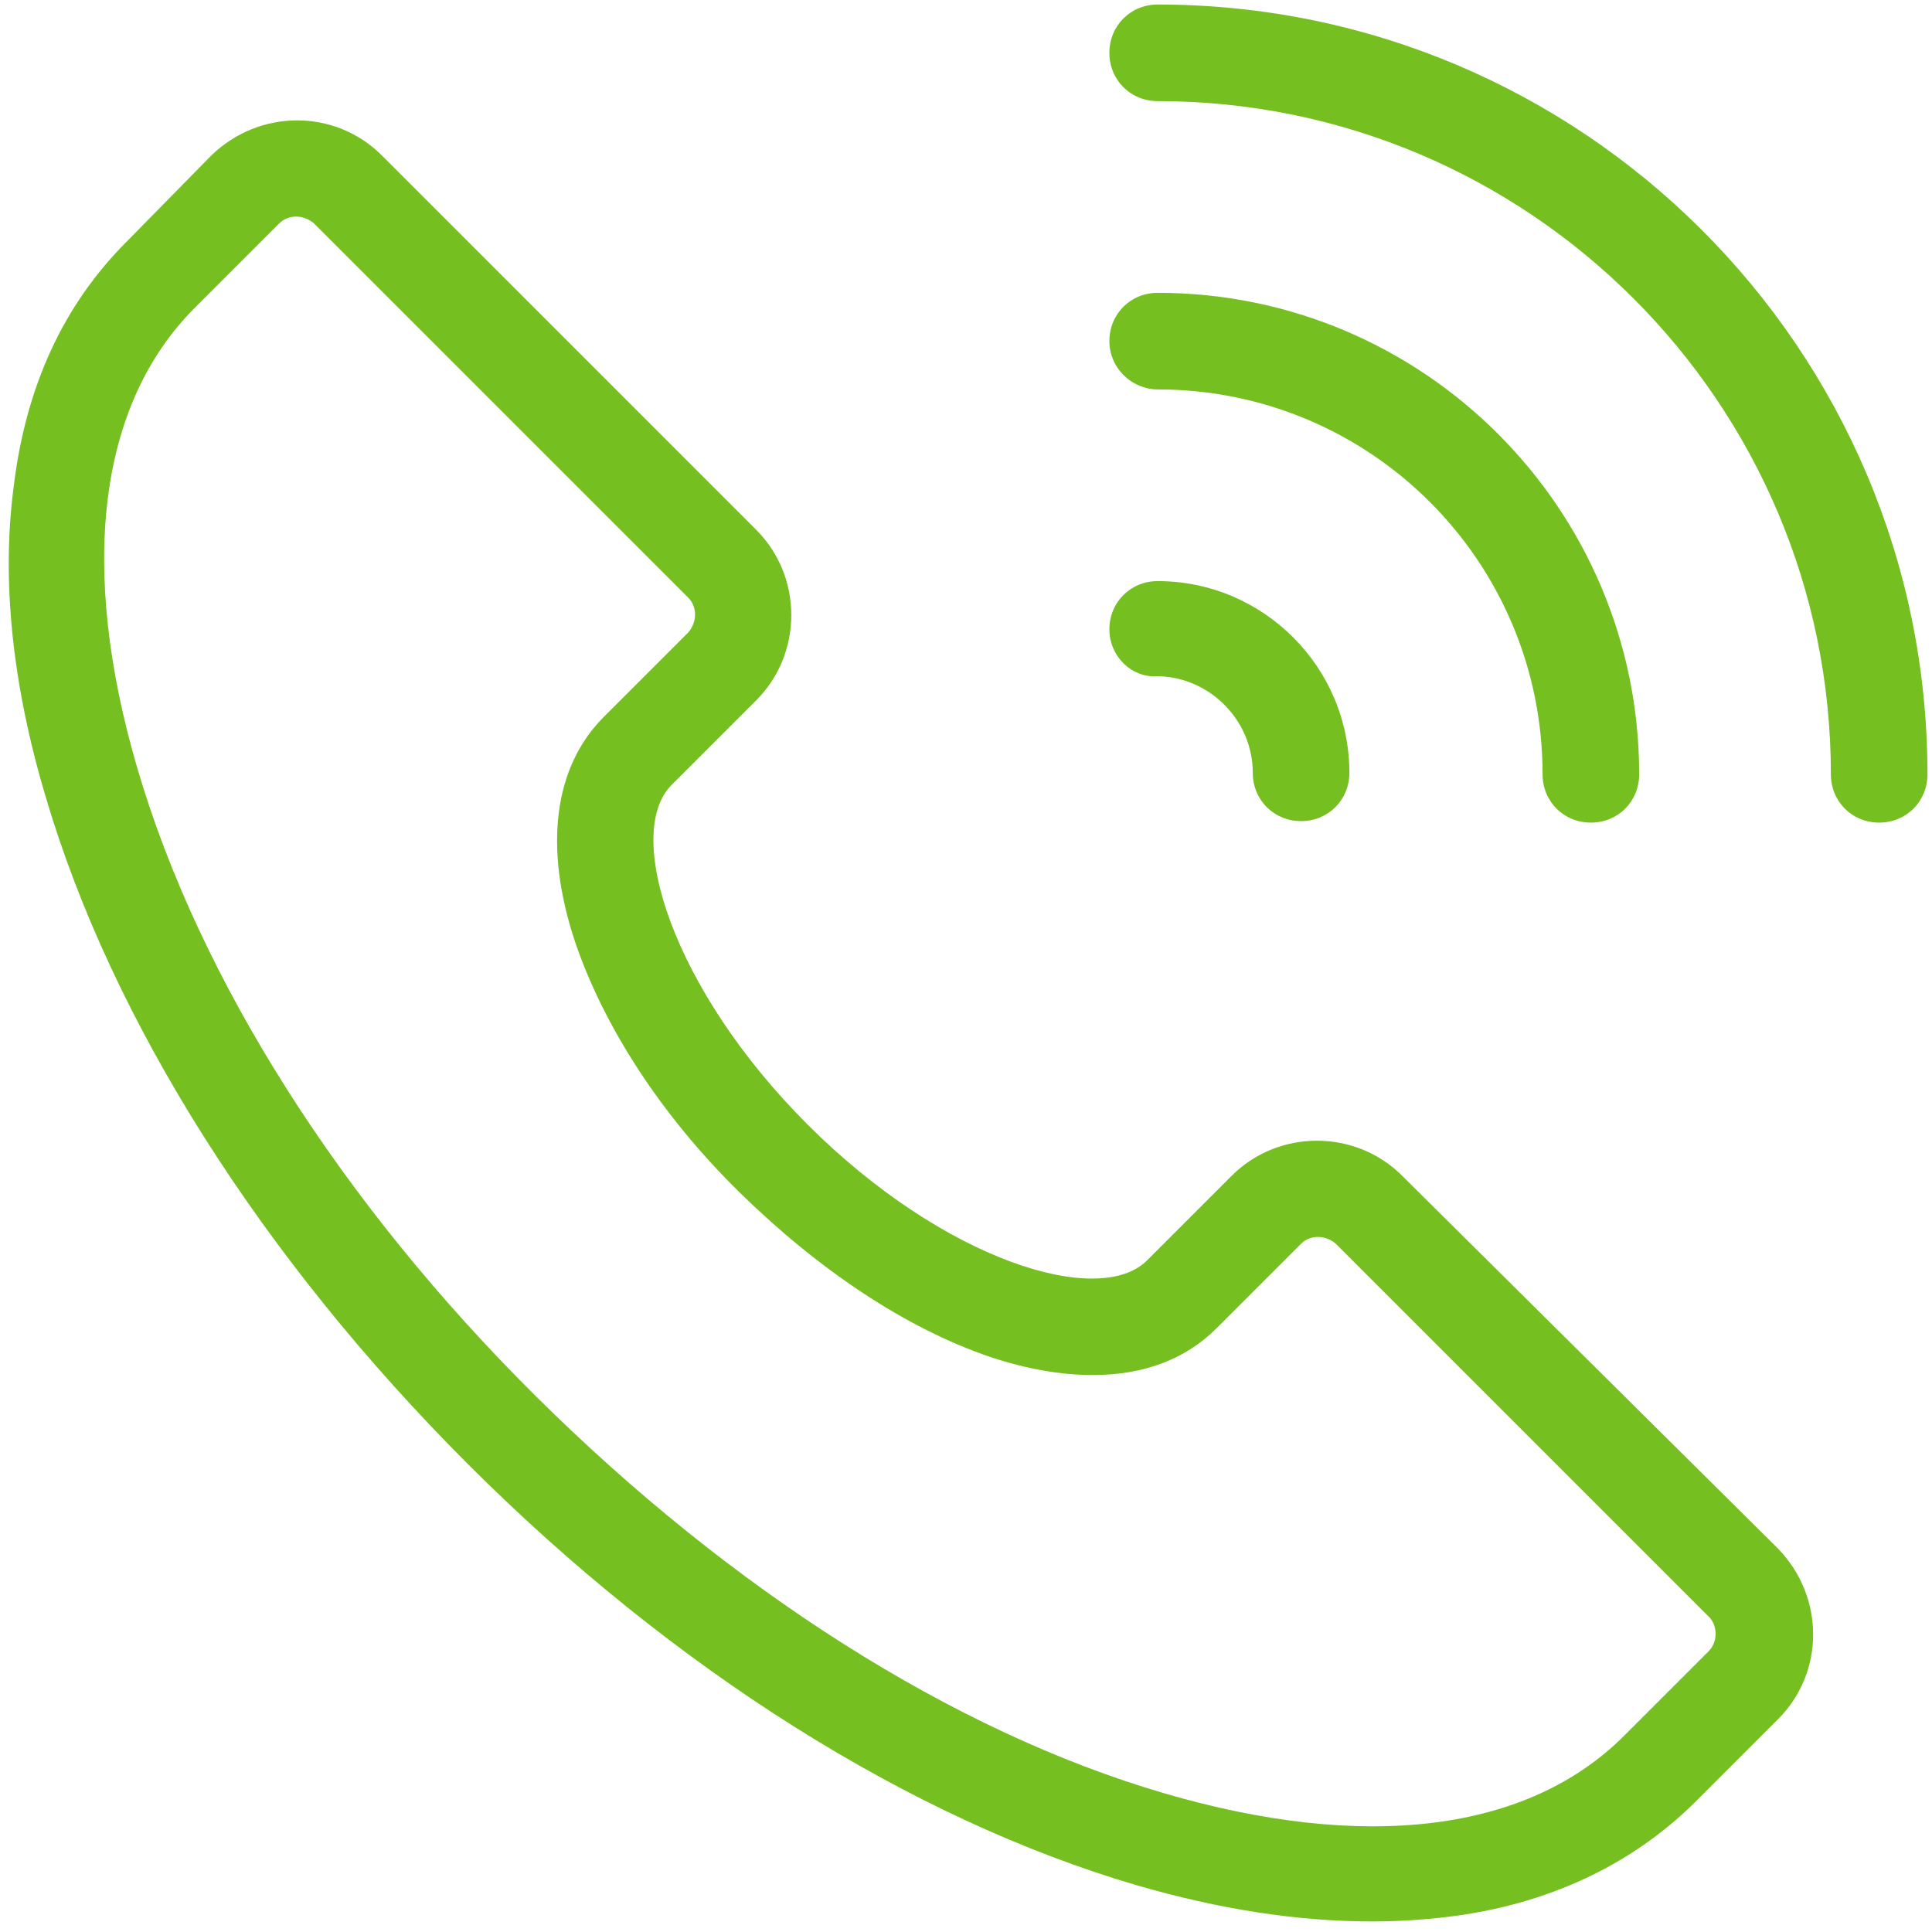 <?xml version="1.0" encoding="utf-8"?>
<!-- Generator: Adobe Illustrator 25.3.1, SVG Export Plug-In . SVG Version: 6.00 Build 0)  -->
<svg version="1.1" id="图层_1" xmlns="http://www.w3.org/2000/svg" xmlns:xlink="http://www.w3.org/1999/xlink" x="0px" y="0px"
	 viewBox="0 0 128 128" style="enable-background:new 0 0 128 128;" xml:space="preserve">
<style type="text/css">
	.st0{fill:#75bf21;}
</style>
<path class="st0" d="M92.9,77.9c-3.1-3.1-8.2-3.1-11.3,0L76,83.5c-3.2,3.2-13.5,0-22.5-9s-12.2-19.3-9-22.5l0,0l5.6-5.6
	c3.1-3.1,3.1-8.2,0-11.3L25.3,10.3c-3.1-3.1-8.1-3.1-11.3,0L8.4,16c-4.2,4.2-6.7,9.6-7.5,16.3C0.1,38.4,0.8,45.3,3,52.7
	C7.4,67.7,17.4,83.4,31,97s29.3,23.5,44.3,27.9c5.5,1.6,10.7,2.4,15.6,2.4c1.7,0,3.3-0.1,5-0.3c6.6-0.8,12.1-3.4,16.3-7.5l5.6-5.6
	c3.1-3.1,3.1-8.1,0-11.3L92.9,77.9z M113.2,109.4l-5.6,5.6c-6.4,6.4-17.2,7.7-30.5,3.8c-14-4.1-28.7-13.5-41.6-26.3
	S13.2,64.9,9.1,50.9c-3.9-13.3-2.6-24.1,3.8-30.5l5.6-5.6c0.6-0.6,1.6-0.6,2.3,0c0,0,0,0,0,0l24.8,24.8c0.6,0.6,0.6,1.6,0,2.3
	c0,0,0,0,0,0L40,47.5c-3.3,3.3-4,8.6-1.9,14.9C40,68,43.8,73.9,49,79S60,88,65.6,89.9c2.4,0.8,4.7,1.2,6.8,1.2c3.3,0,6.1-1,8.2-3.1
	l5.6-5.6c0.6-0.6,1.6-0.6,2.3,0c0,0,0,0,0,0l24.8,24.8C113.8,107.8,113.8,108.8,113.2,109.4C113.2,109.4,113.2,109.4,113.2,109.4z
	 M73.5,22.6c0-1.8,1.4-3.2,3.2-3.2c17.6,0,31.9,14.3,31.9,31.9c0,1.8-1.4,3.2-3.2,3.2c-1.8,0-3.2-1.4-3.2-3.2
	c0-14.1-11.4-25.5-25.5-25.5C75,25.8,73.5,24.4,73.5,22.6z M73.5,41.7c0-1.8,1.4-3.2,3.2-3.2c7,0,12.7,5.7,12.7,12.7
	c0,1.8-1.4,3.2-3.2,3.2c-1.8,0-3.2-1.4-3.2-3.2c0-3.5-2.9-6.4-6.4-6.4C75,44.9,73.5,43.5,73.5,41.7z M127.7,51.3
	c0,1.8-1.4,3.2-3.2,3.2c-1.8,0-3.2-1.4-3.2-3.2c0-24.6-20-44.6-44.6-44.6c-1.8,0-3.2-1.4-3.2-3.2s1.4-3.2,3.2-3.2
	C104.8,0.3,127.7,23.1,127.7,51.3C127.7,51.2,127.7,51.3,127.7,51.3z"/>
</svg>
